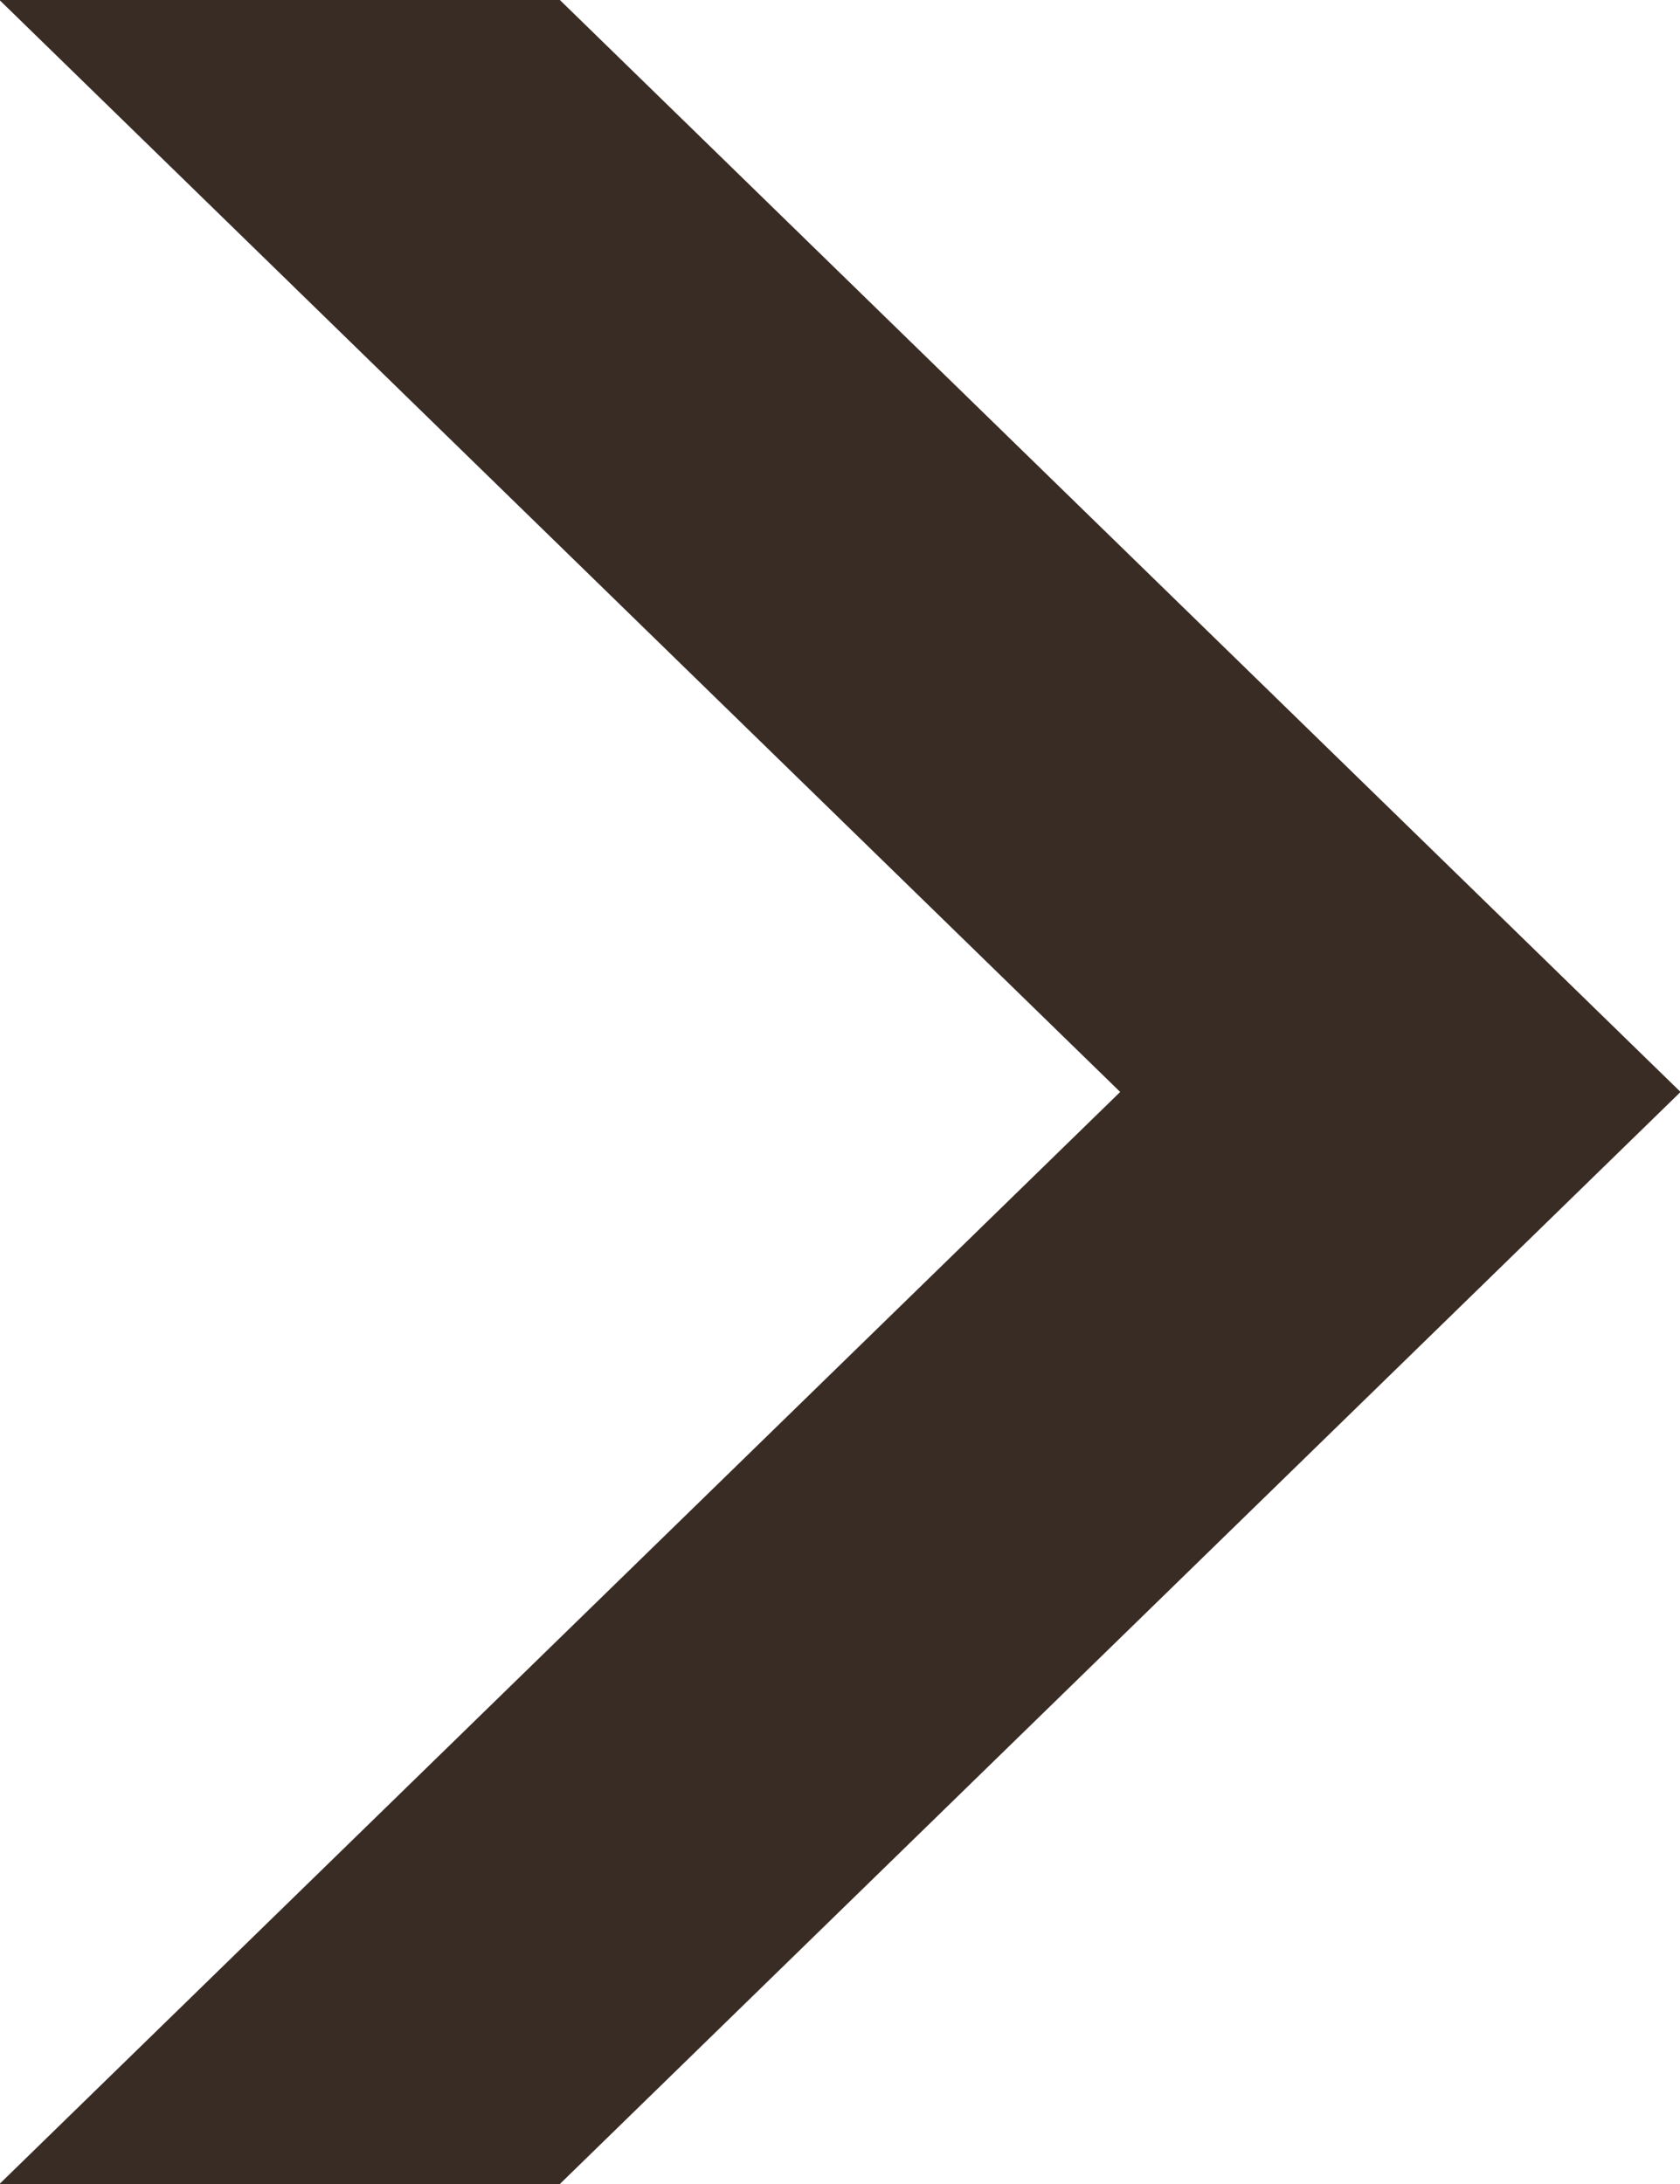 <svg xmlns="http://www.w3.org/2000/svg" width="20" height="26" viewBox="0 0 20 26">
  <defs>
    <style>
      .cls-1 {
        fill: #392c24;
        fill-rule: evenodd;
      }
    </style>
  </defs>
  <path id="arrow" class="cls-1" d="M6.665,26H-0.006L13.335,13h6.671Zm6.671-13h6.671L6.665,0H-0.006Z"/>
</svg>
